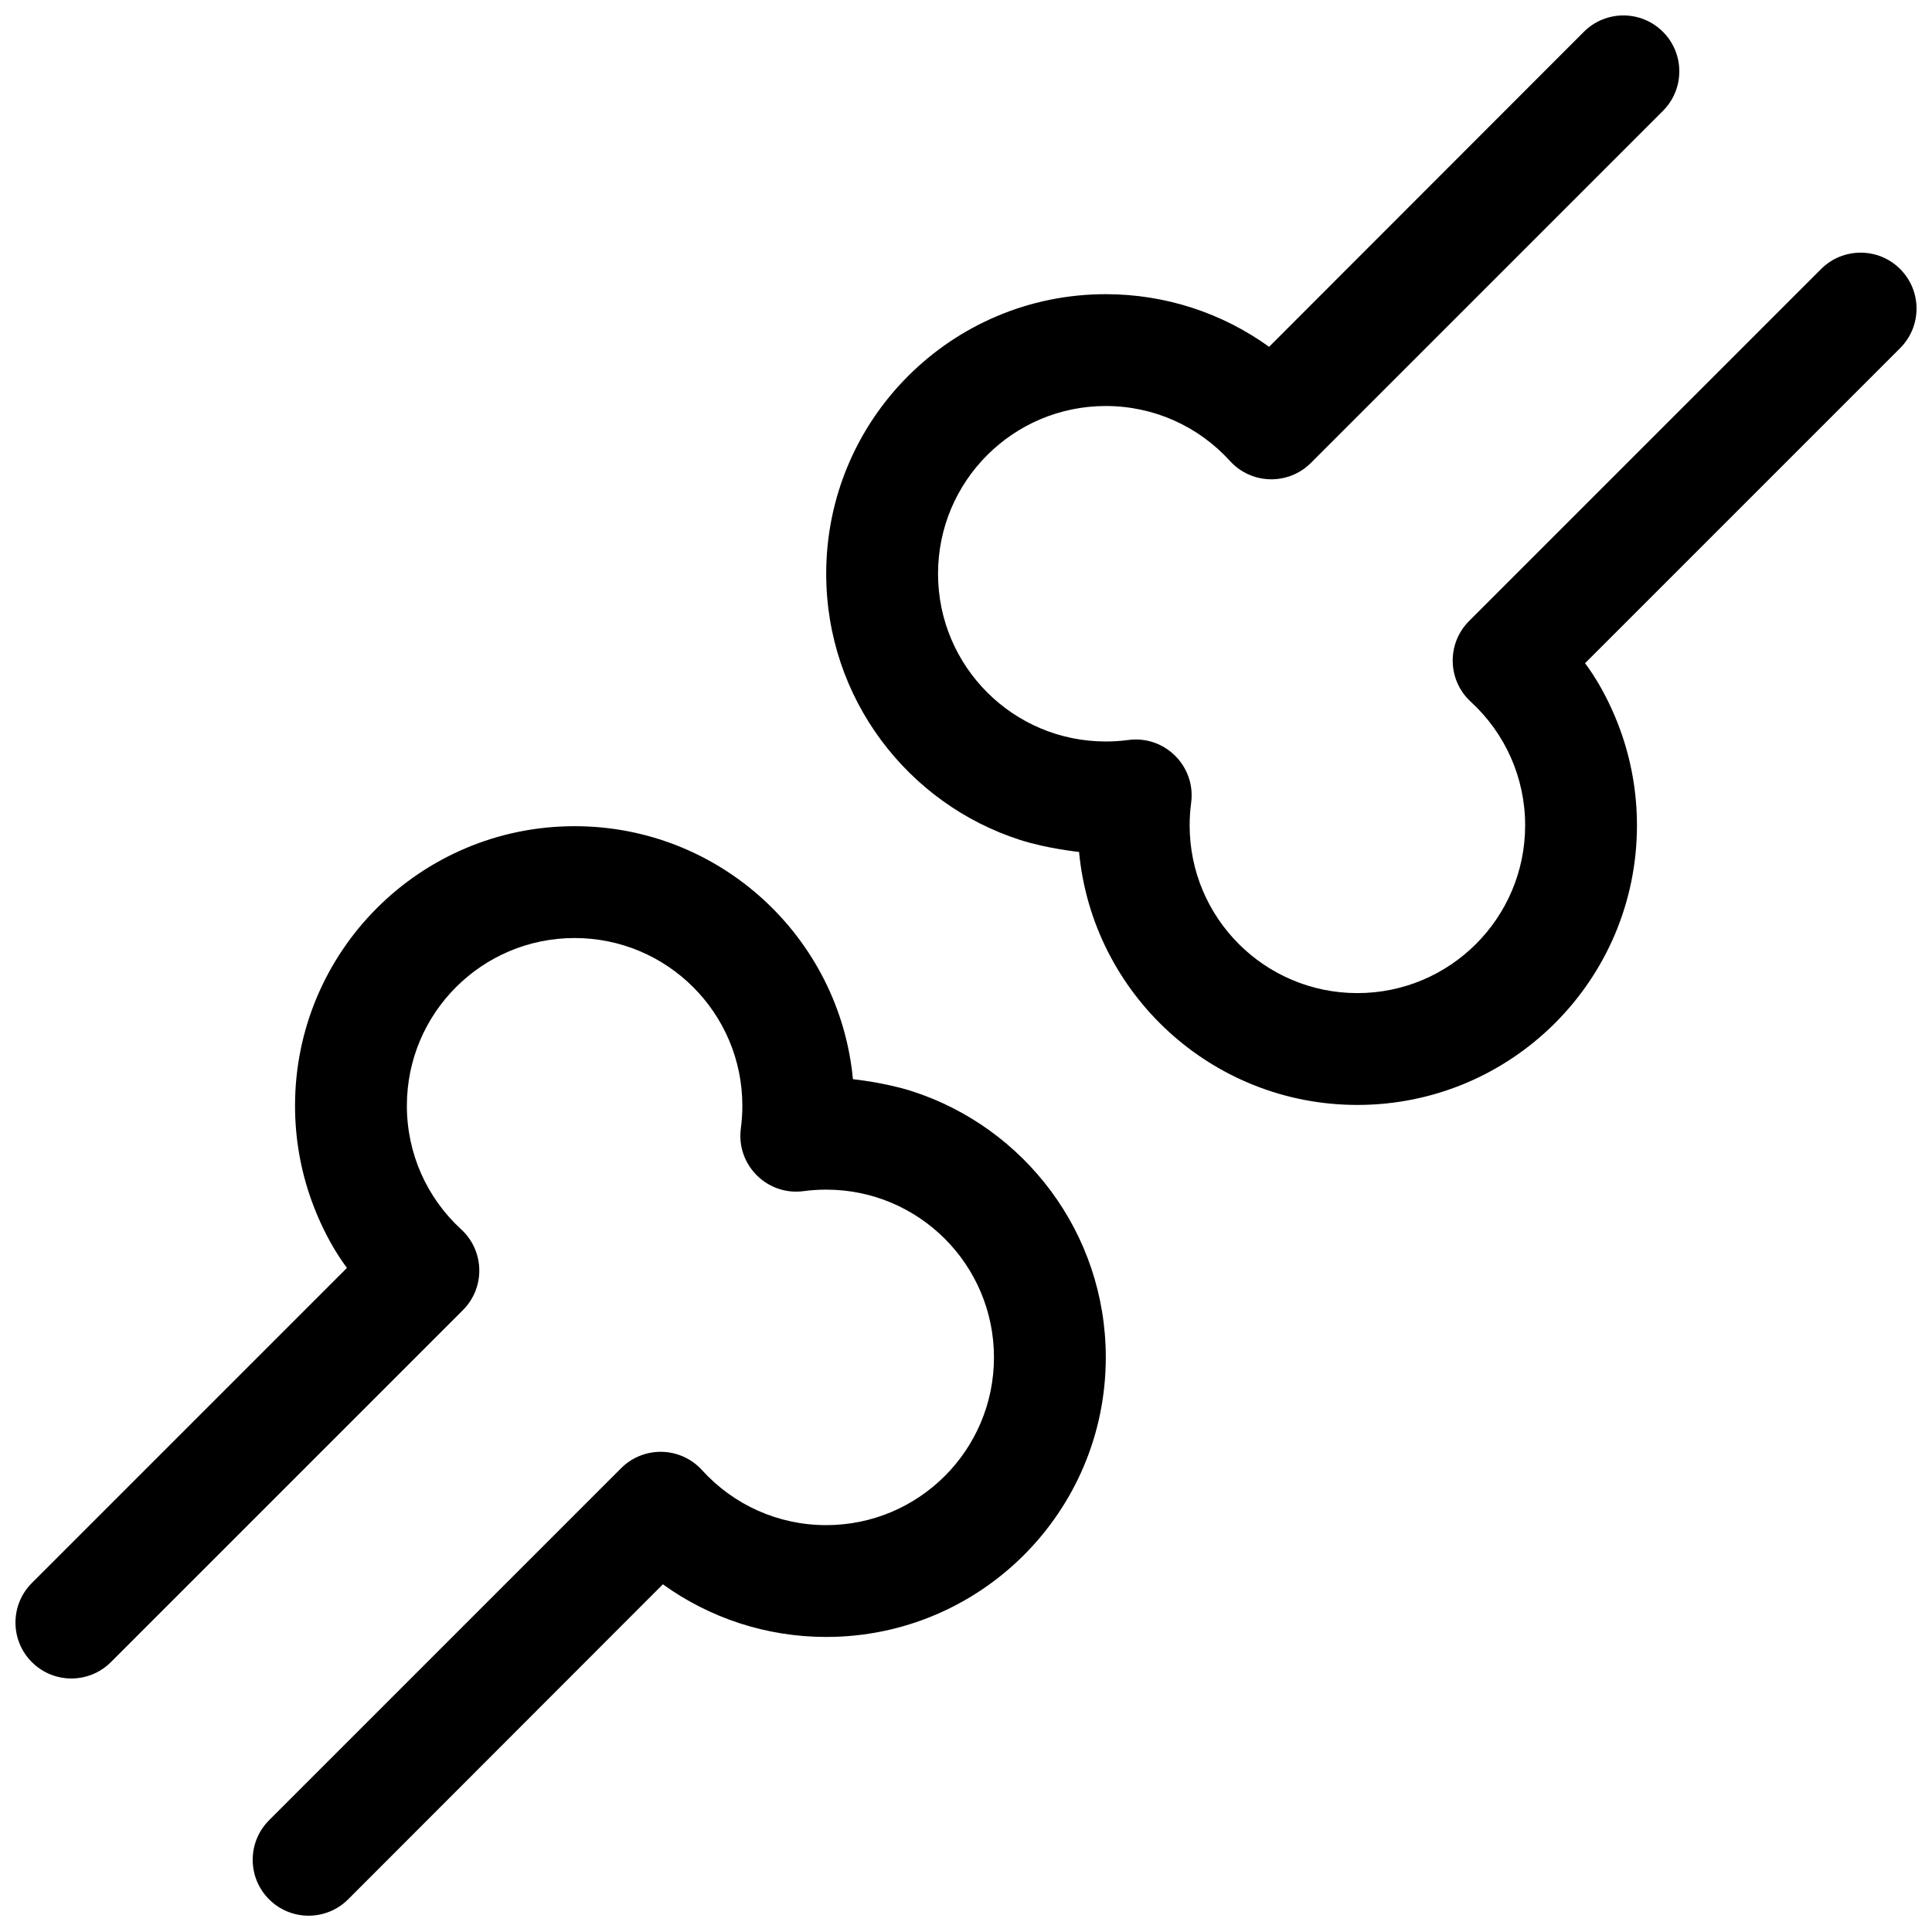 <?xml version="1.0" encoding="UTF-8"?>
<!-- Uploaded to: SVG Repo, www.svgrepo.com, Generator: SVG Repo Mixer Tools -->
<svg width="800px" height="800px" version="1.1" viewBox="144 144 512 512" xmlns="http://www.w3.org/2000/svg">
 <defs>
  <clipPath id="b">
   <path d="m148.09 362h289.91v289.9h-289.91z"/>
  </clipPath>
  <clipPath id="a">
   <path d="m362 148.09h289.9v288.91h-289.9z"/>
  </clipPath>
 </defs>
 <g>
  <g clip-path="url(#b)">
   <path d="m266.68 491.19c5.961-5.961 5.754-15.691-0.457-21.391-9.125-8.379-14.398-20.129-14.398-32.758 0-24.551 19.902-44.453 44.453-44.453 24.551 0 44.453 19.902 44.453 44.453 0 2.016-0.133 4.008-0.395 5.973-1.297 9.68 6.969 17.945 16.652 16.648 1.965-0.262 3.957-0.395 5.969-0.395 24.551 0 44.453 19.902 44.453 44.453 0 24.551-19.902 44.457-44.453 44.457-12.711 0-24.527-5.344-32.91-14.574-5.691-6.262-15.461-6.496-21.445-0.512l-93.297 93.297c-5.785 5.785-5.785 15.168 0 20.953 5.785 5.789 15.168 5.789 20.957 0l83.41-83.48c12.414 8.949 27.457 13.949 43.285 13.949 40.918 0 74.09-33.172 74.09-74.09 0-33.02-21.602-60.992-51.441-70.562-7.137-2.289-15.57-3.16-15.57-3.16-3.547-37.617-35.215-67.047-73.758-67.047-40.918 0-74.09 33.172-74.09 74.09 0 8.727 1.52 17.215 4.383 25.152 4.035 11.188 9.387 17.809 9.387 17.809l-83.52 83.52c-5.785 5.785-5.785 15.168 0 20.953 5.785 5.789 15.168 5.789 20.957 0z" fill-rule="evenodd"/>
  </g>
  <g clip-path="url(#a)">
   <path d="m533.32 308.58c-5.961 5.961-5.754 15.691 0.457 21.395 9.125 8.379 14.402 20.125 14.402 32.754 0 24.551-19.906 44.453-44.457 44.453-24.551 0-44.453-19.902-44.453-44.453 0-2.012 0.133-4.004 0.395-5.969 1.297-9.684-6.969-17.949-16.648-16.652-1.965 0.262-3.957 0.395-5.973 0.395-24.551 0-44.453-19.902-44.453-44.453s19.902-44.453 44.453-44.453c12.711 0 24.527 5.344 32.914 14.57 5.688 6.262 15.461 6.496 21.441 0.512l93.297-93.293c5.789-5.789 5.789-15.172 0-20.957-5.785-5.785-15.168-5.785-20.953 0l-83.414 83.48c-12.41-8.949-27.457-13.949-43.285-13.949-40.918 0-74.09 33.172-74.09 74.09 0 33.02 21.602 60.992 51.441 70.562 7.141 2.289 15.57 3.164 15.57 3.164 3.547 37.613 35.215 67.043 73.758 67.043 40.918 0 74.09-33.172 74.09-74.09 0-8.723-1.52-17.211-4.383-25.152-4.031-11.184-9.383-17.809-9.383-17.809l83.516-83.516c5.789-5.789 5.789-15.172 0-20.957-5.785-5.785-15.168-5.785-20.953 0z" fill-rule="evenodd"/>
  </g>
 </g>
</svg>